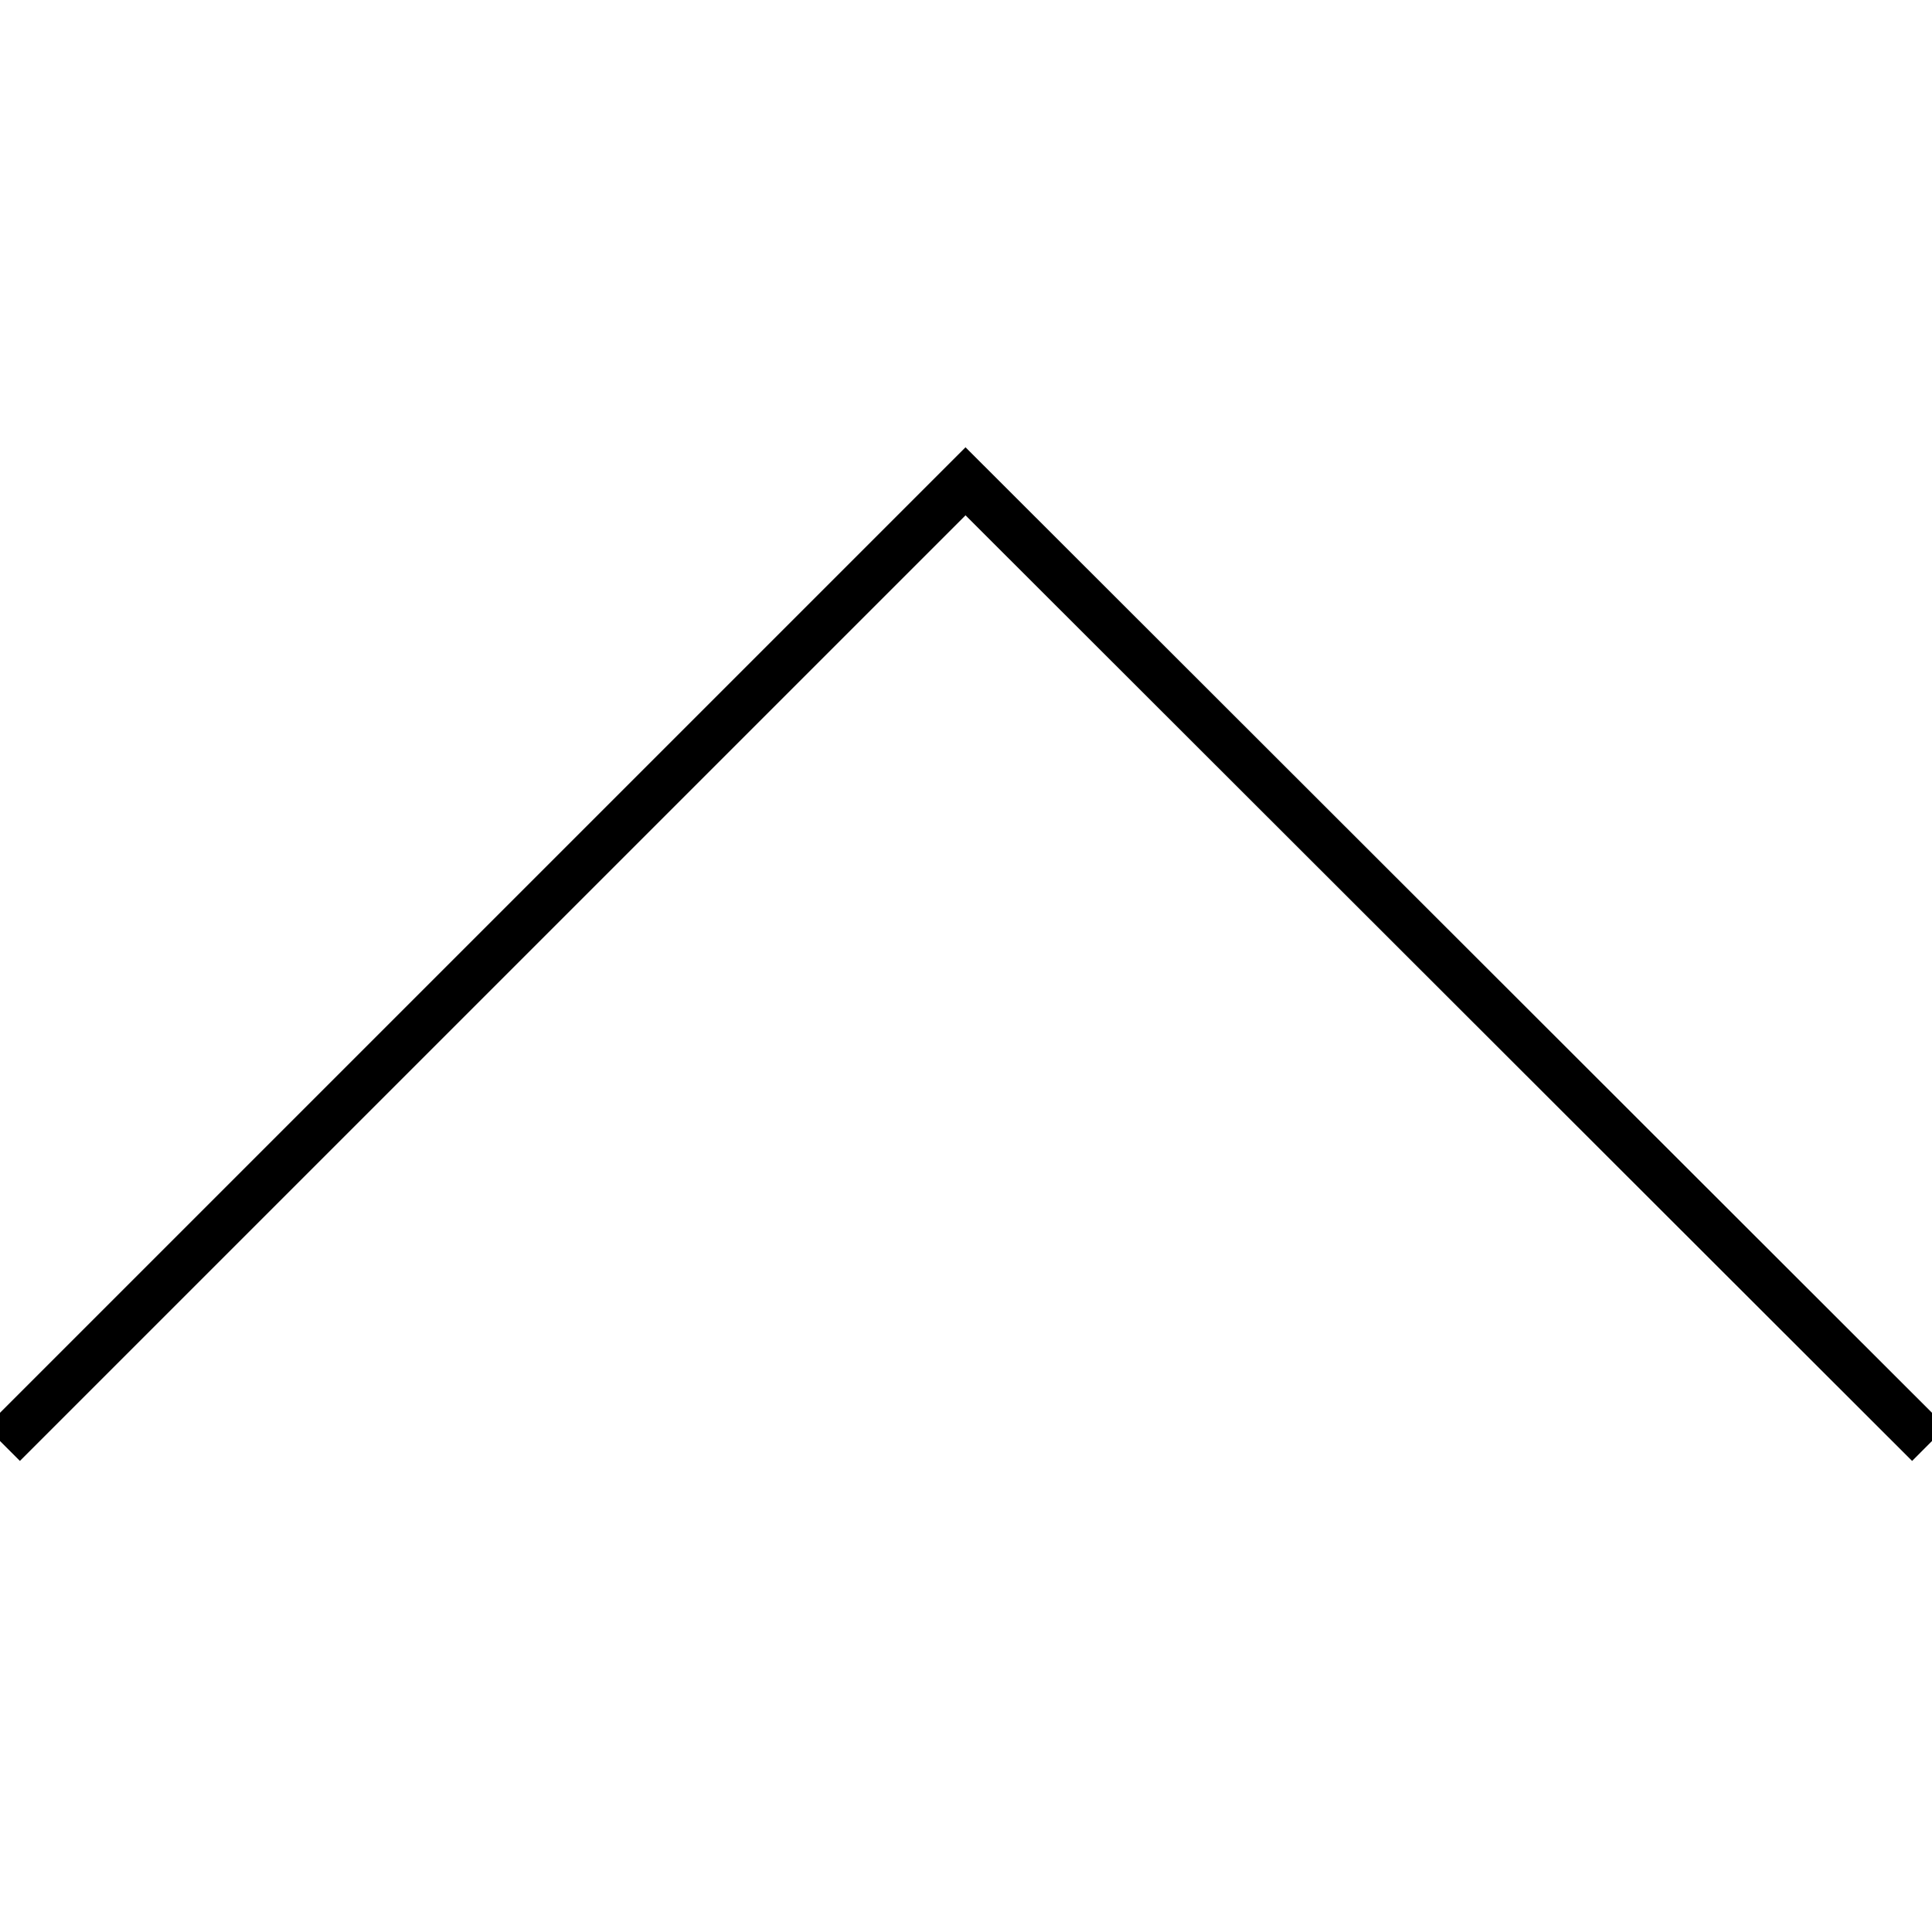 <?xml version="1.0" encoding="utf-8"?>
<!-- Generator: Adobe Illustrator 25.4.4, SVG Export Plug-In . SVG Version: 6.00 Build 0)  -->
<svg version="1.1" id="レイヤー_1" xmlns="http://www.w3.org/2000/svg" xmlns:xlink="http://www.w3.org/1999/xlink" x="0px"
	 y="0px" viewBox="0 0 200.7 200" style="enable-background:new 0 0 200.7 200;" xml:space="preserve">
<style type="text/css">
	.st0{fill:none;}
	.st1{fill:none;stroke:#000000;stroke-width:5;stroke-miterlimit:10;}
</style>
<polygon class="st0" points="200.4,200 0.3,200 0.3,0 100.3,0 200.4,0 "/>
<polyline class="st1" points="200.4,150 100.3,50 0.3,150 "/>
</svg>
